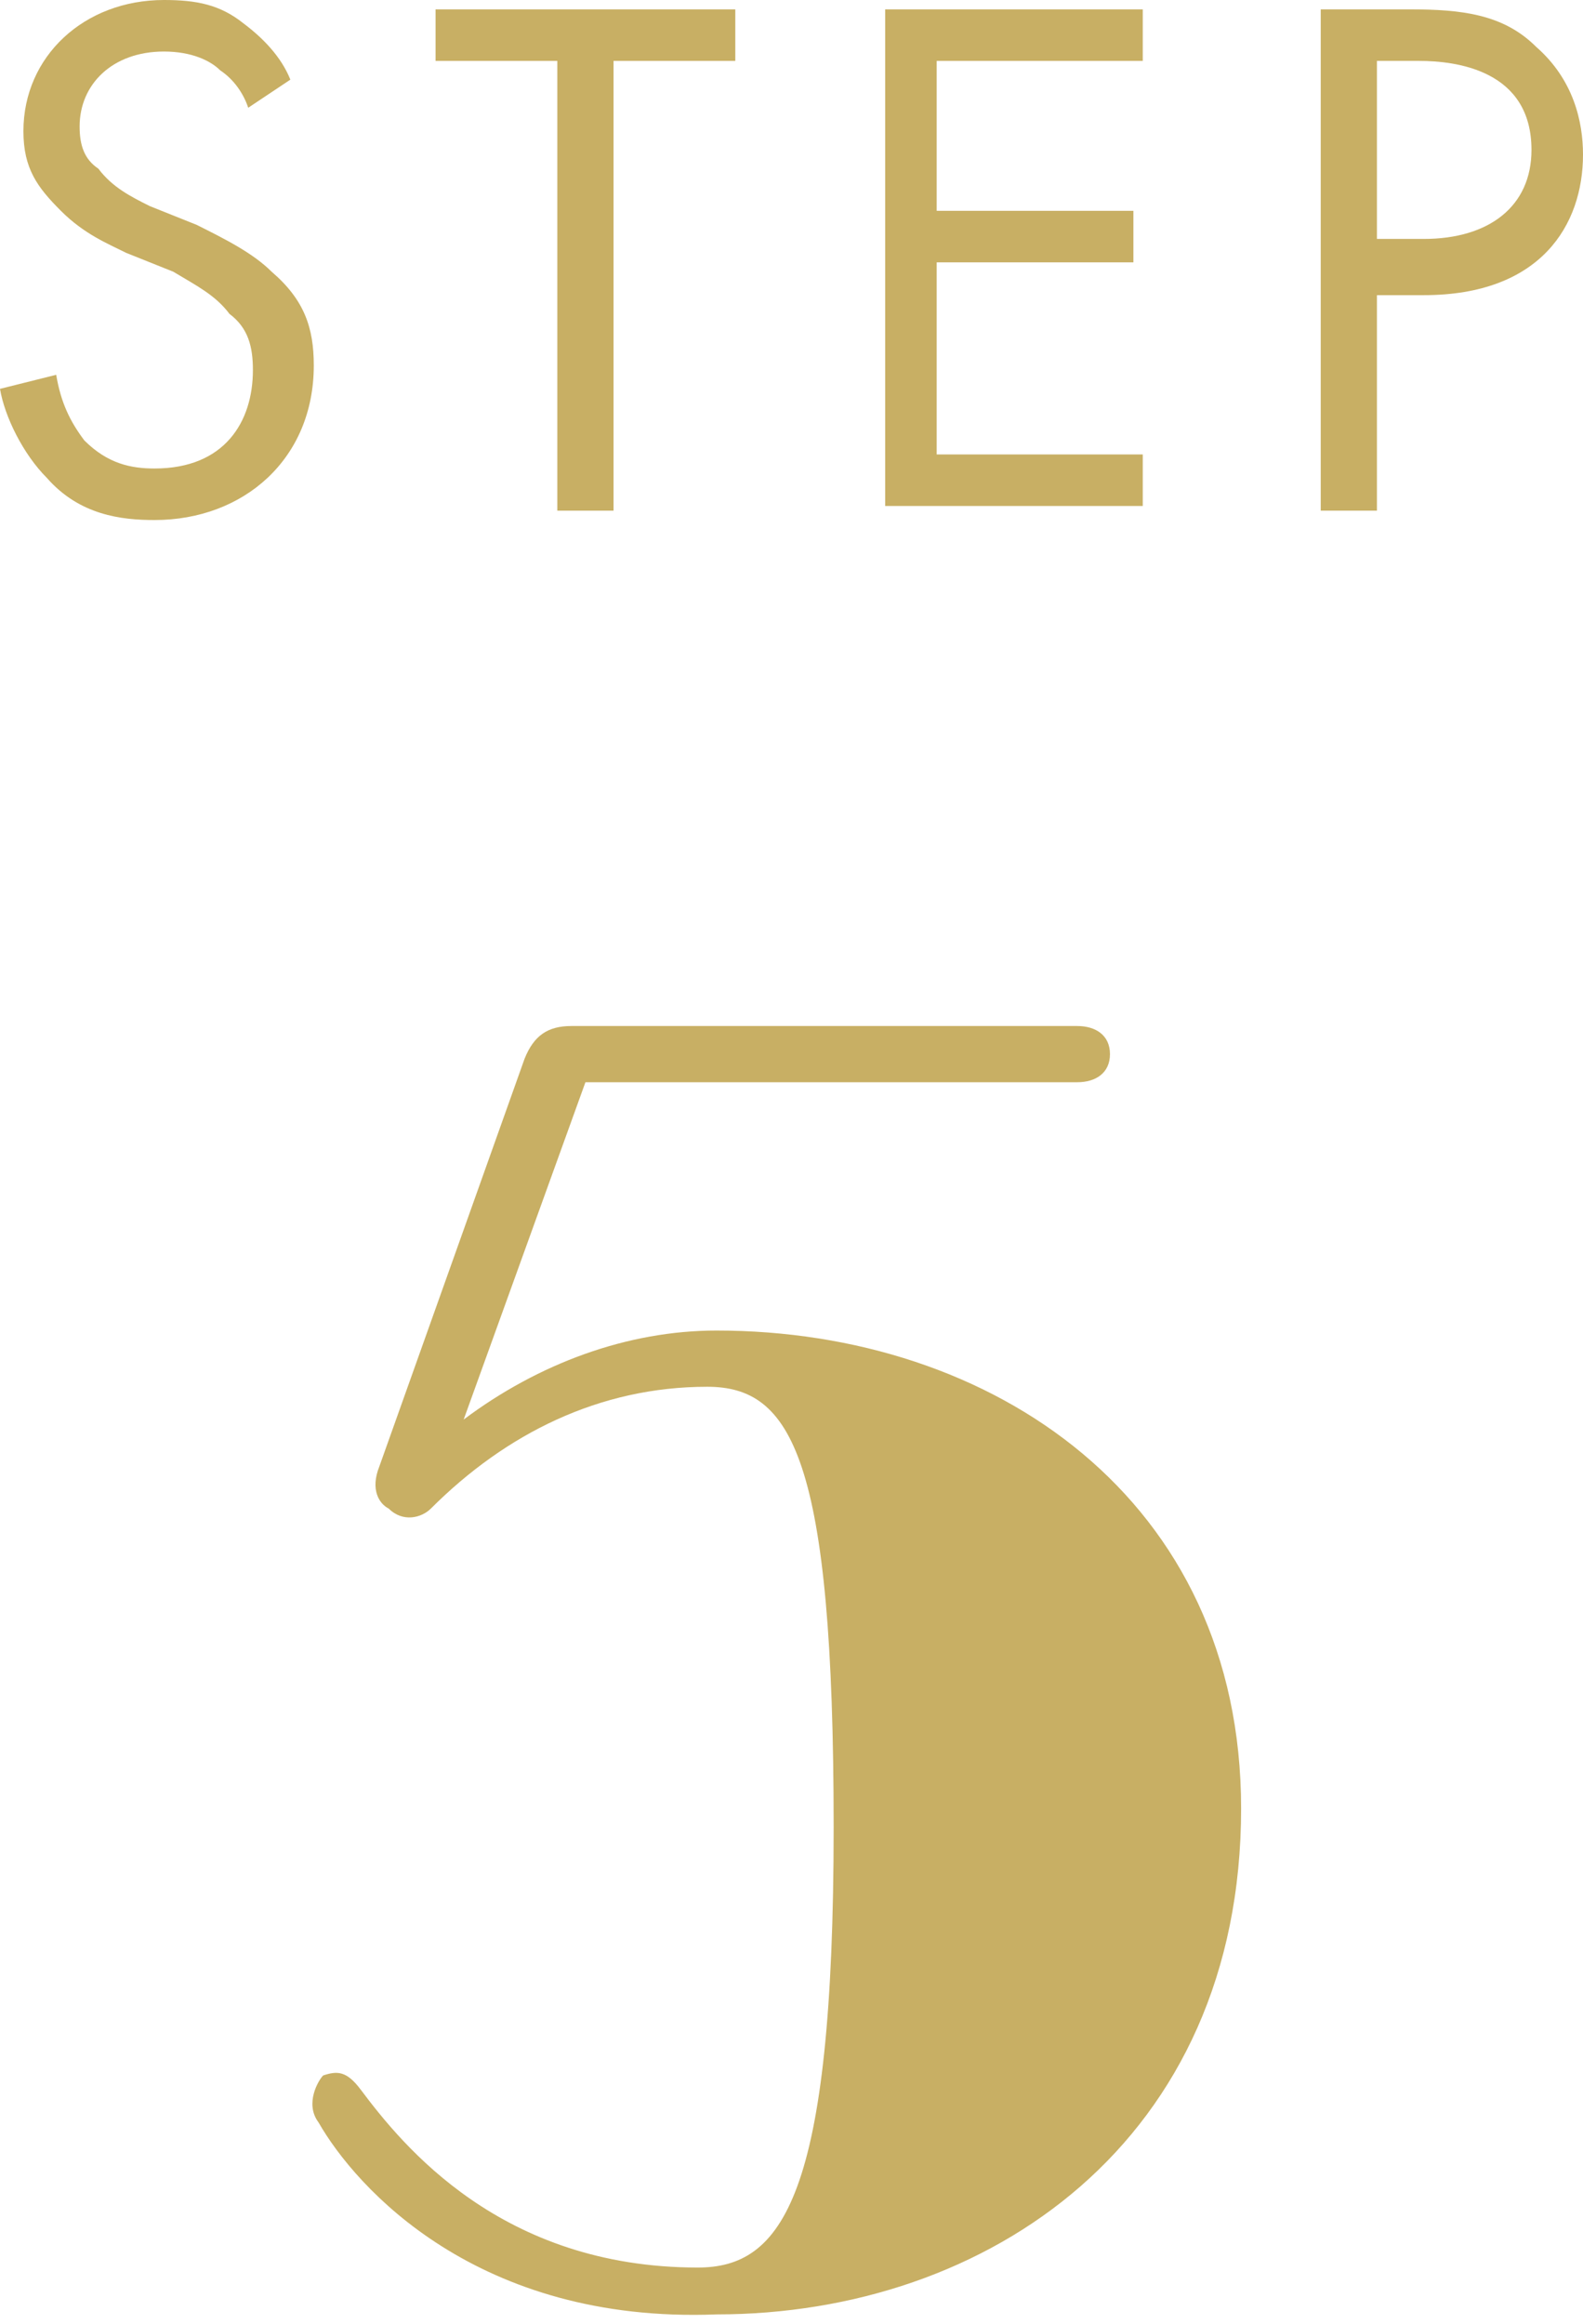 <!-- Generator: Adobe Illustrator 19.2.1, SVG Export Plug-In  -->
<svg version="1.1"
	 xmlns="http://www.w3.org/2000/svg" xmlns:xlink="http://www.w3.org/1999/xlink" xmlns:a="http://ns.adobe.com/AdobeSVGViewerExtensions/3.0/"
	 x="0px" y="0px" width="33.8px" height="49.6px" viewBox="0 0 33.8 49.6" style="enable-background:new 0 0 33.8 49.6;"
	 xml:space="preserve">
<style type="text/css">
	.st0{fill:#C8AF64;}
</style>
<defs>
</defs>
<g>
	<g>
		<g>
			<path class="st0" d="M6.8,45.3c-0.3-0.4,0-0.9,0.1-1c0.3-0.1,0.5-0.1,0.8,0.3c0.9,1.2,3,3.8,7.2,3.8c1.8,0,2.9-1.5,2.9-9.4
				s-0.9-9.4-2.7-9.4c-2.3,0-4.3,1-5.9,2.6c-0.2,0.2-0.6,0.3-0.9,0c-0.2-0.1-0.4-0.4-0.2-0.9l3.1-8.7c0.2-0.5,0.5-0.7,1-0.7h10.8
				c0.4,0,0.7,0.2,0.7,0.6s-0.3,0.6-0.7,0.6H12.5l-2.6,7.2c1.6-1.2,3.5-1.9,5.4-1.9c5.9,0,11.2,3.6,11.2,10.2
				c0,7.1-5.4,10.8-11.2,10.8C10.2,49.6,7.6,46.7,6.8,45.3z"/>
		</g>
	</g>
	<g>
		<path class="st0" d="M5.3,2.3C5.2,2,5,1.7,4.7,1.5C4.5,1.3,4.1,1.1,3.5,1.1c-1.1,0-1.8,0.7-1.8,1.6c0,0.4,0.1,0.7,0.4,0.9
			C2.4,4,2.8,4.2,3.2,4.4l1,0.4c0.6,0.3,1.2,0.6,1.6,1C6.5,6.4,6.7,7,6.7,7.8c0,2-1.5,3.3-3.4,3.3c-0.7,0-1.6-0.1-2.3-0.9
			C0.5,9.7,0.1,8.9,0,8.3L1.2,8c0.1,0.6,0.3,1,0.6,1.4c0.5,0.5,1,0.6,1.5,0.6c1.5,0,2.1-1,2.1-2.1c0-0.5-0.1-0.9-0.5-1.2
			C4.6,6.3,4.2,6.1,3.7,5.8l-1-0.4C2.3,5.2,1.8,5,1.3,4.5C0.8,4,0.5,3.6,0.5,2.8c0-1.6,1.3-2.8,3-2.8c0.7,0,1.2,0.1,1.7,0.5
			c0.4,0.3,0.8,0.7,1,1.2L5.3,2.3z"/>
		<path class="st0" d="M13.1,1.3v9.6h-1.2V1.3H9.3V0.2h6.4v1.1H13.1z"/>
		<path class="st0" d="M24.4,1.3h-4.4v3.2h4.2v1.1h-4.2v4.1h4.4v1.1h-5.5V0.2h5.5V1.3z"/>
		<path class="st0" d="M30.1,0.2c1.1,0,2,0.1,2.7,0.8c0.8,0.7,1,1.6,1,2.3c0,1.5-0.9,3-3.4,3h-1v4.6h-1.2V0.2H30.1z M29.4,5.1h1
			c1.4,0,2.3-0.7,2.3-1.9c0-1.7-1.6-1.9-2.4-1.9h-0.9V5.1z"/>
	</g>
</g>
</svg>
